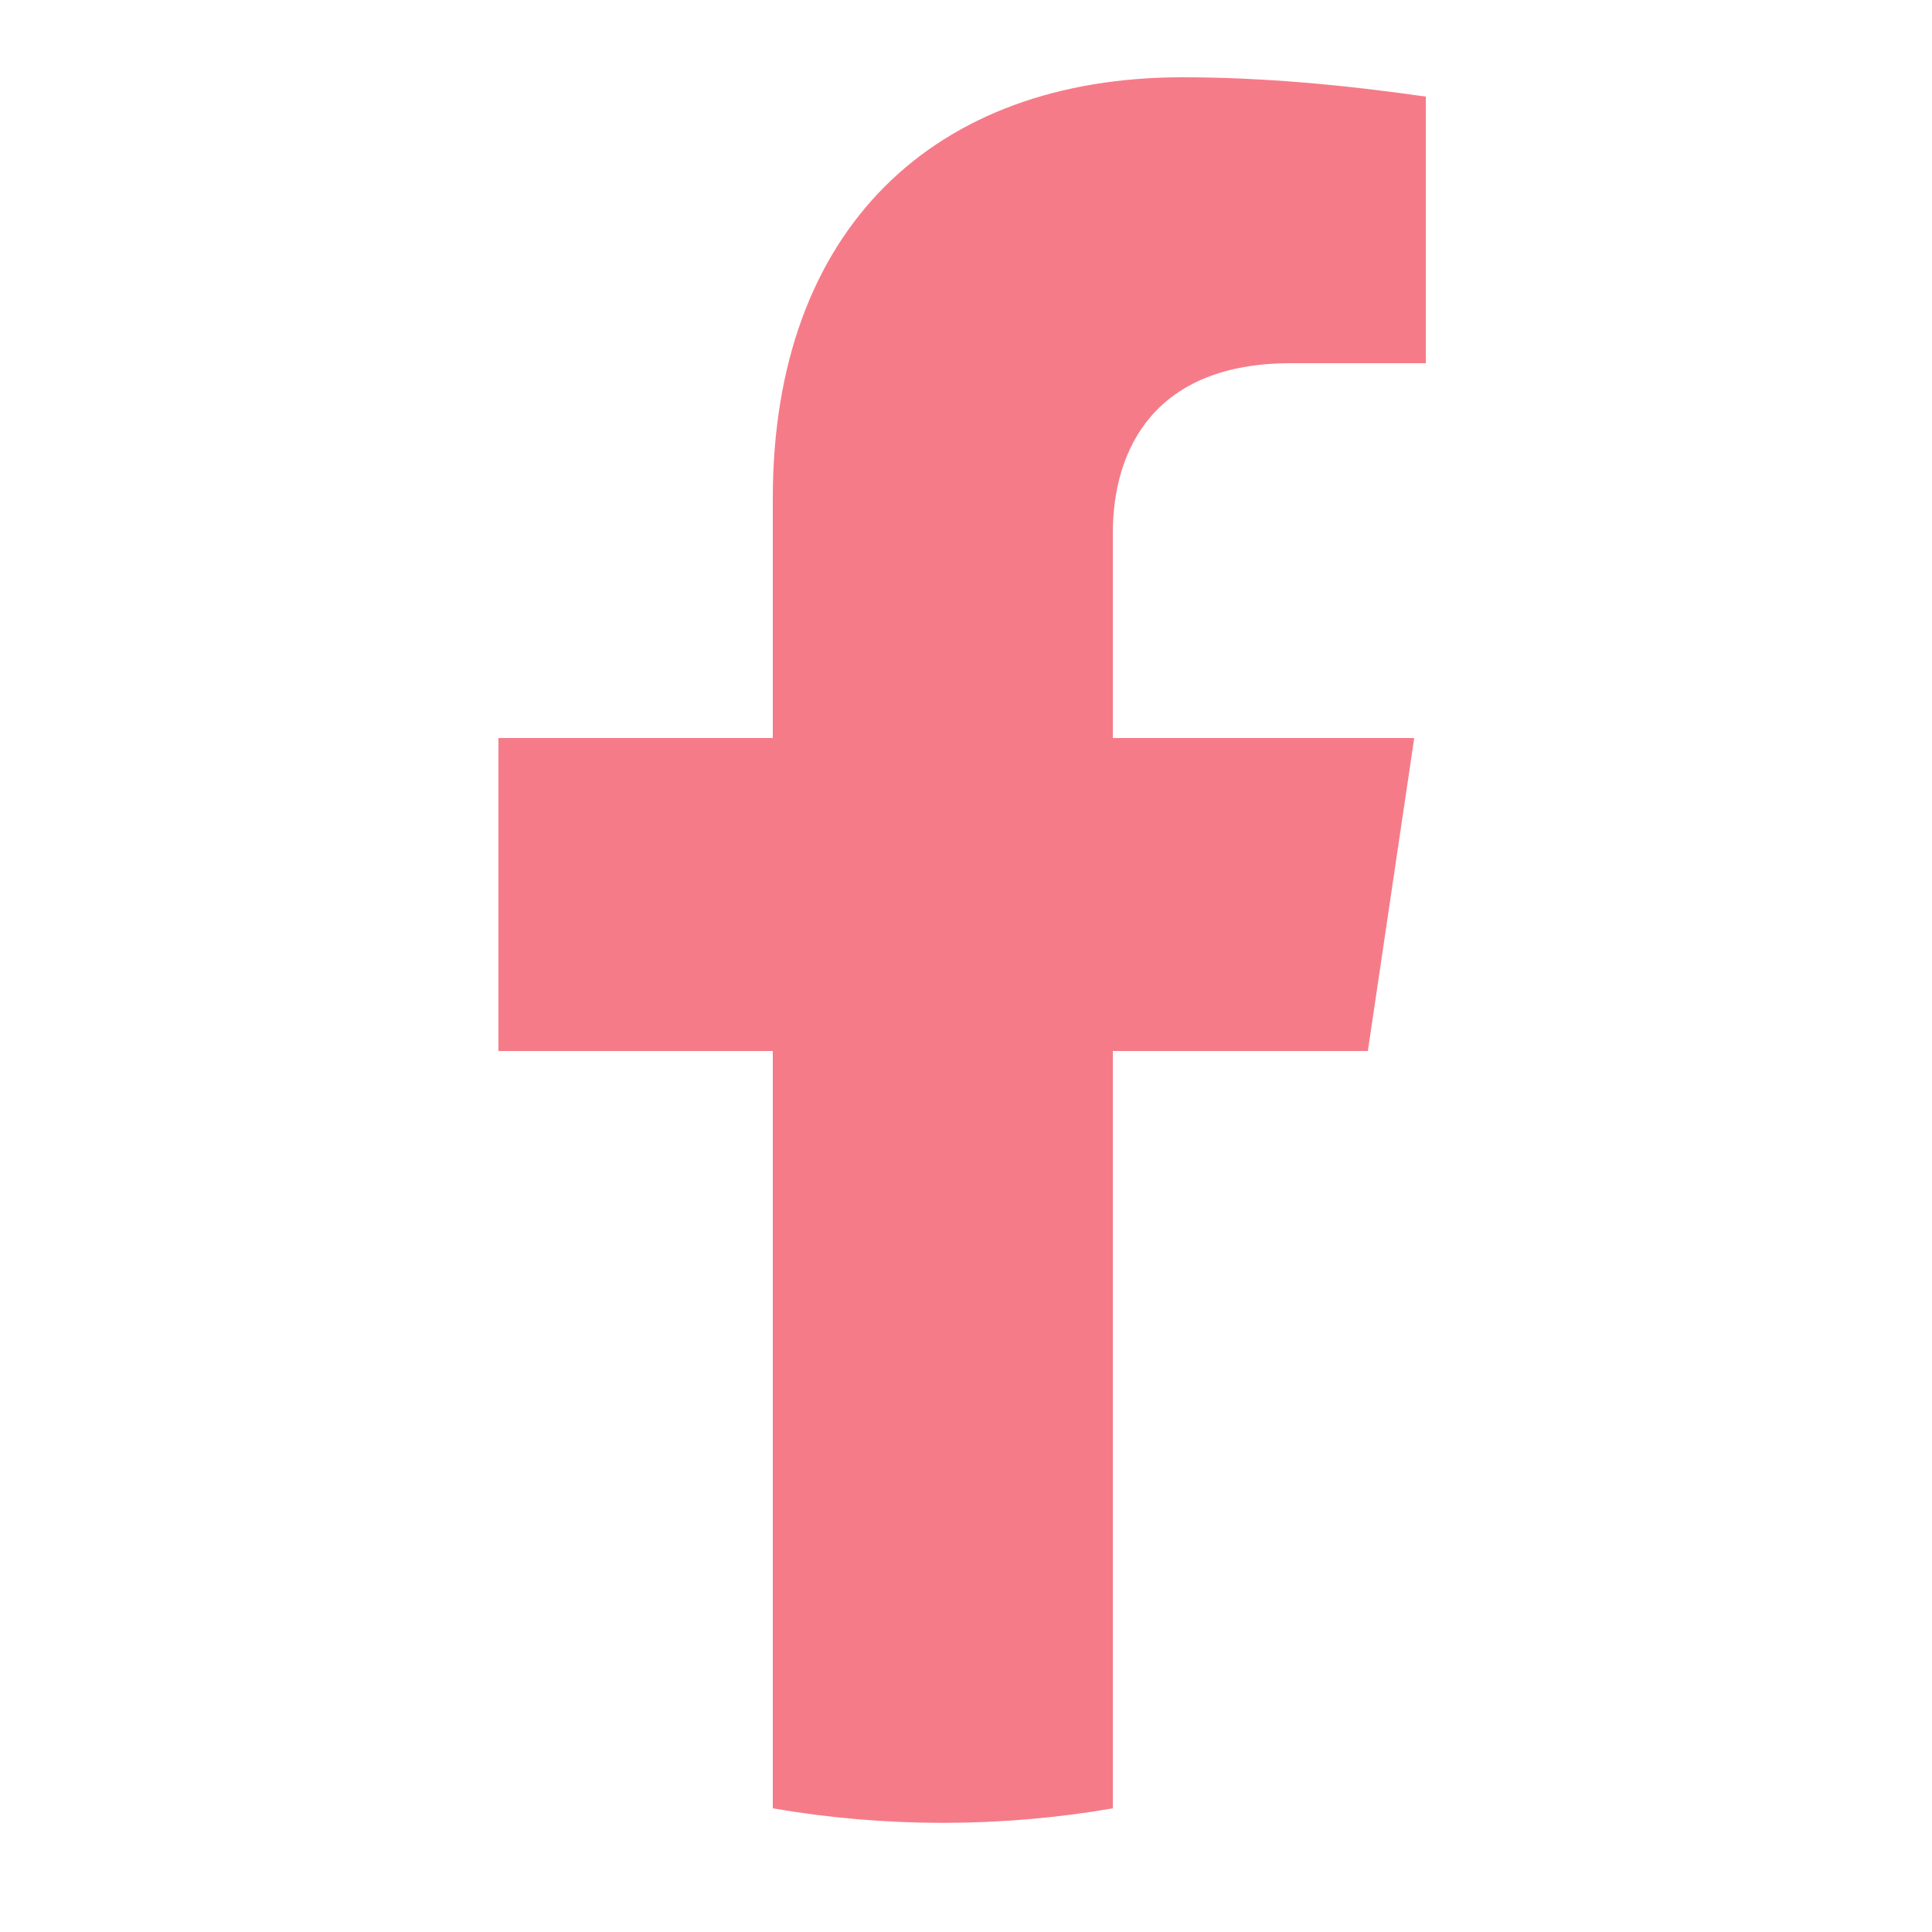 <?xml version="1.0" encoding="utf-8"?>
<!-- Generator: Adobe Illustrator 27.5.0, SVG Export Plug-In . SVG Version: 6.00 Build 0)  -->
<svg version="1.1" id="レイヤー_1" xmlns="http://www.w3.org/2000/svg" xmlns:xlink="http://www.w3.org/1999/xlink" x="0px"
	 y="0px" viewBox="0 0 50 50" style="enable-background:new 0 0 50 50;" xml:space="preserve">
<style type="text/css">
	.st0{fill:#F67B88;}
</style>
<g>
	<g id="マスクグループ_25" transform="translate(-5791 -1275)">
		<path id="パス_120496" class="st0" d="M5826.4,1302.2l1.2-8.1h-7.8v-5.3c0-2.2,1.1-4.4,4.6-4.4h3.5v-6.9
			c-2.1-0.3-4.2-0.5-6.3-0.5c-6.4,0-10.6,3.9-10.6,10.9v6.2h-7.1v8.1h7.1v19.6c2.9,0.5,5.9,0.5,8.8,0v-19.6H5826.4z"/>
	</g>
</g>
</svg>
